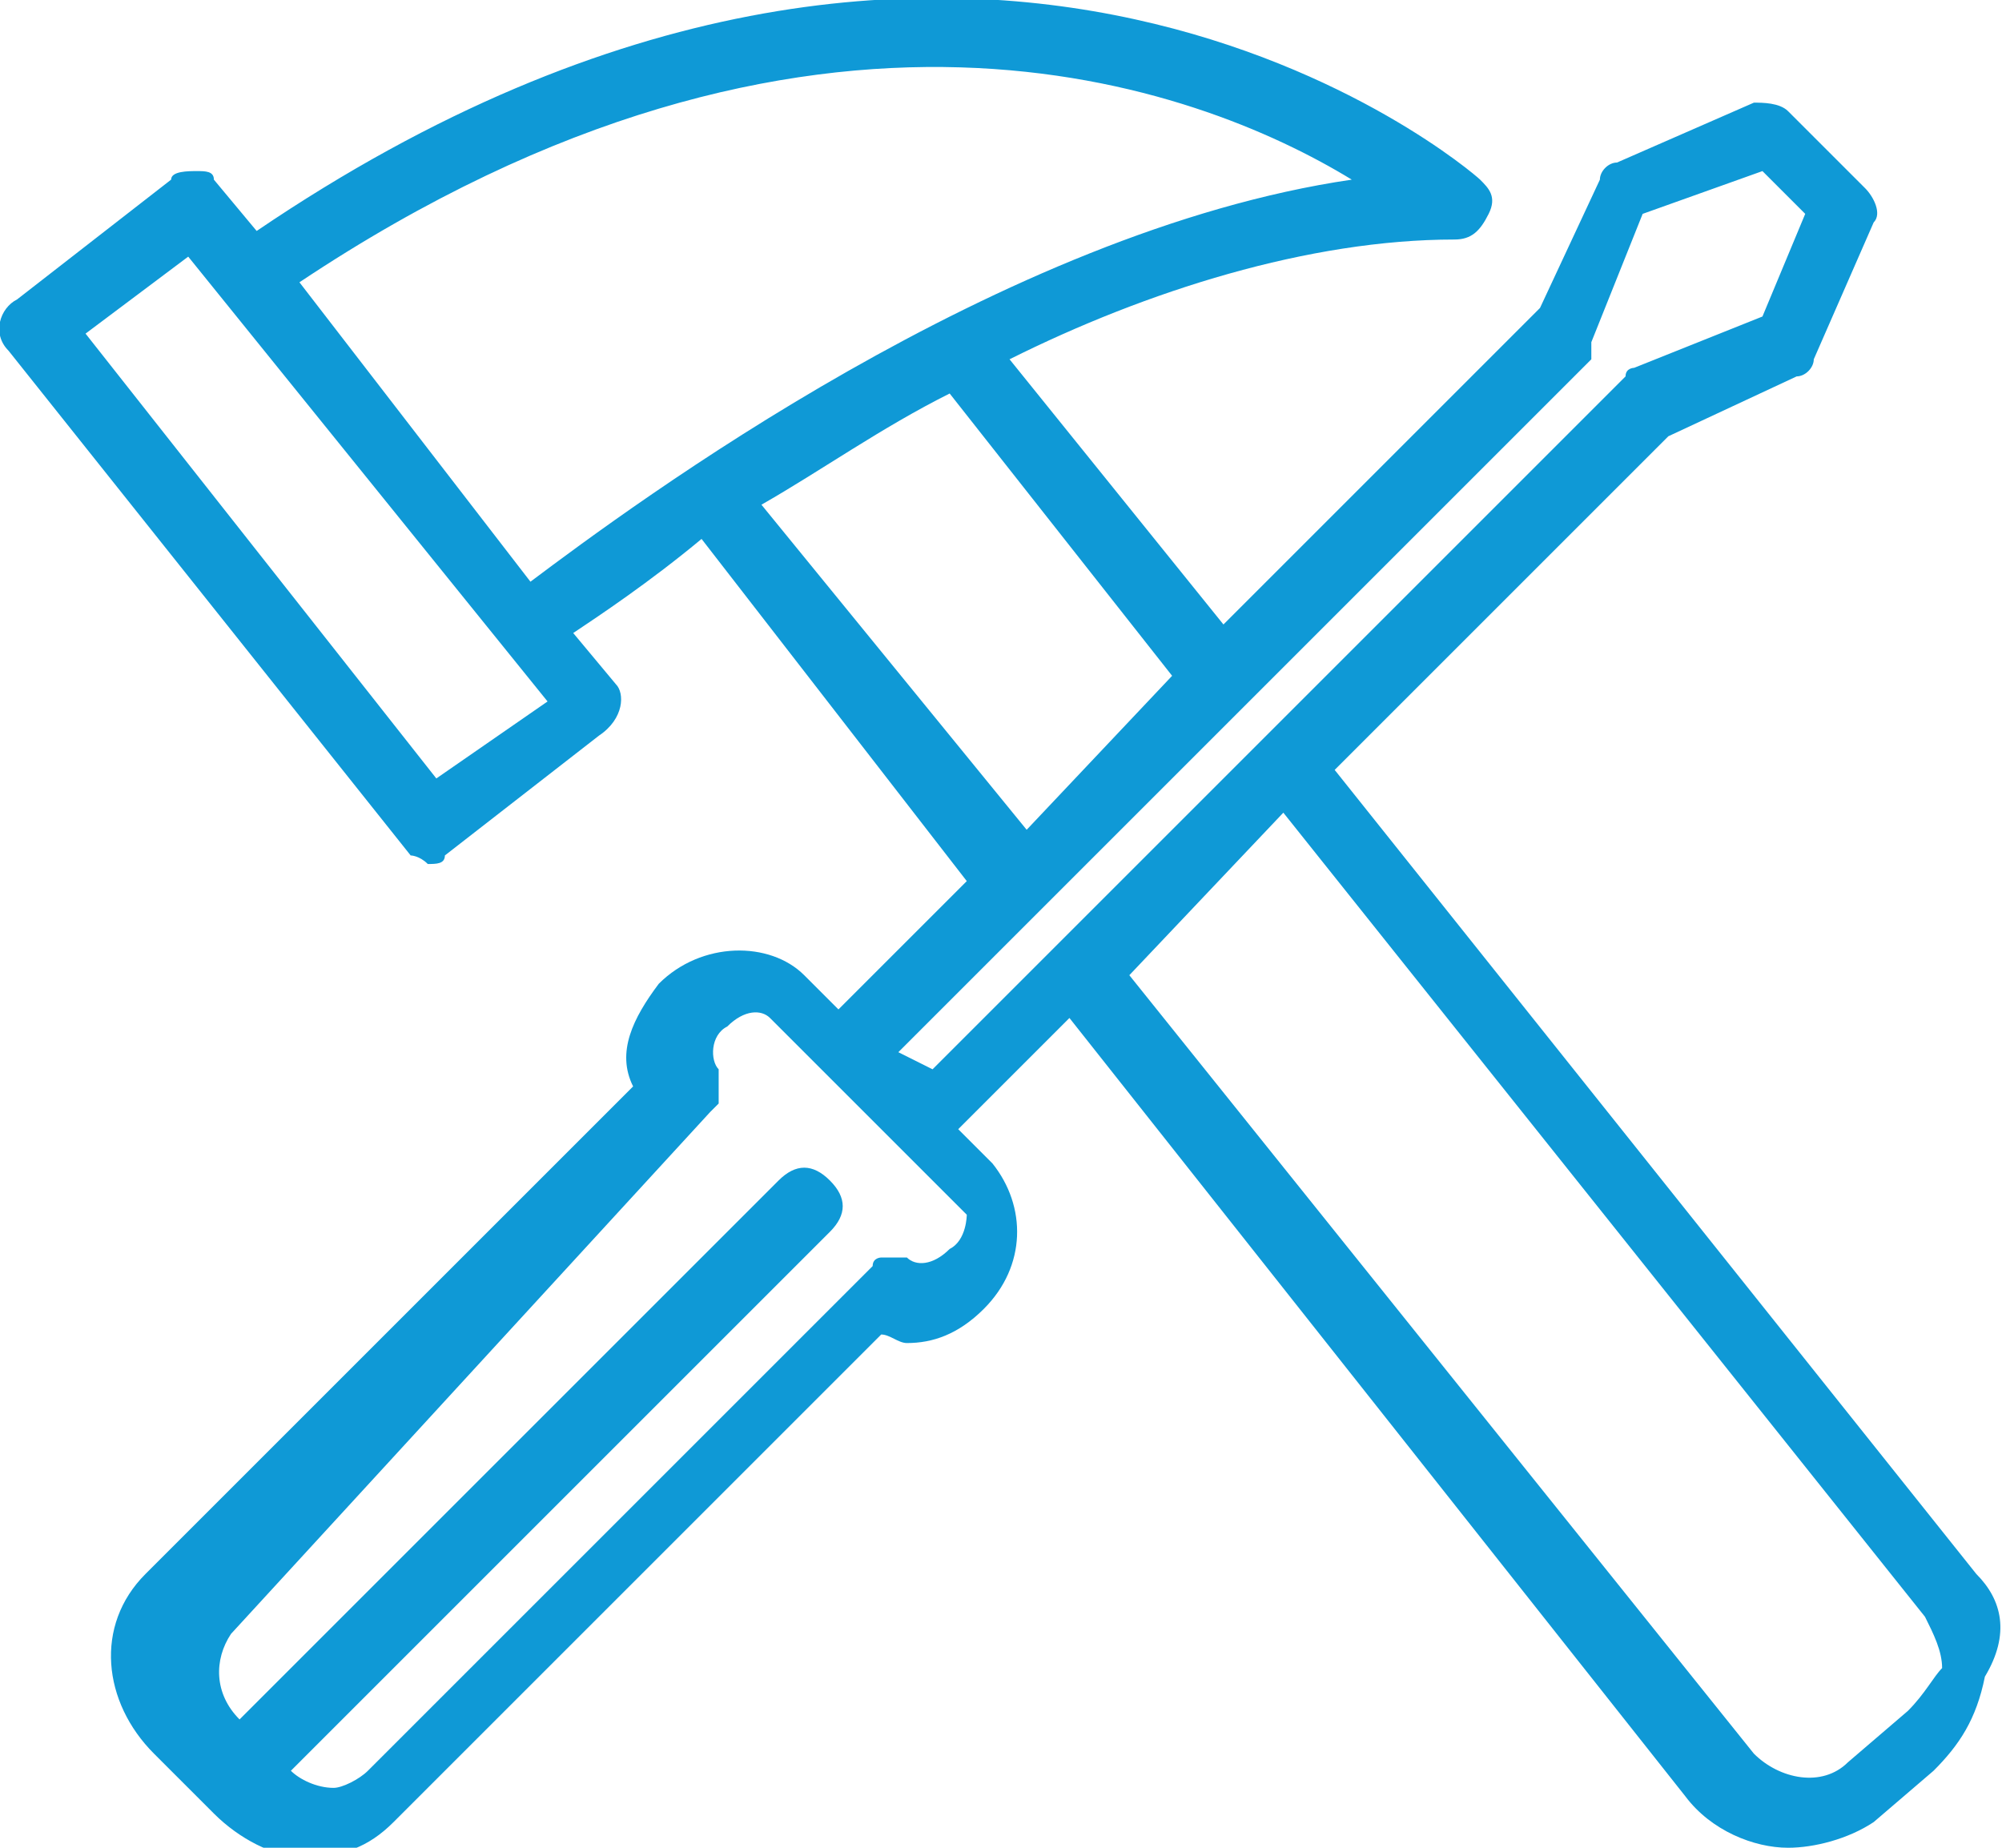 <?xml version="1.0" encoding="utf-8"?>
<!-- Generator: Adobe Illustrator 24.3.1, SVG Export Plug-In . SVG Version: 6.00 Build 0)  -->
<svg version="1.1" id="Layer_1" xmlns="http://www.w3.org/2000/svg" xmlns:xlink="http://www.w3.org/1999/xlink" x="0px" y="0px"
	 viewBox="0 0 23.4 21.6" style="enable-background:new 0 0 23.4 21.6;" xml:space="preserve">
<style type="text/css">
	.st0{fill:#0F99D6;}
</style>
<path class="st0" d="M23.1,18.4l-7.5-9.4l3.9-3.9L21,4.4c0.1,0,0.2-0.1,0.2-0.2l0.7-1.6c0.1-0.1,0-0.3-0.1-0.4l-0.9-0.9
	c-0.1-0.1-0.3-0.1-0.4-0.1l-1.6,0.7c-0.1,0-0.2,0.1-0.2,0.2L18,3.6l-3.7,3.7l-2.5-3.1c1.6-0.8,3.5-1.4,5.2-1.4
	c0.2,0,0.3-0.1,0.4-0.3c0.1-0.2,0-0.3-0.1-0.4C17.2,2,11.4-3,3,2.7L2.5,2.1C2.5,2,2.4,2,2.3,2C2.2,2,2,2,2,2.1L0.2,3.5
	C0,3.6-0.1,3.9,0.1,4.1l4.7,5.9C4.8,10,4.9,10,5,10.1c0,0,0,0,0,0c0.1,0,0.2,0,0.2-0.1l1.8-1.4C7.3,8.4,7.3,8.1,7.2,8L6.7,7.4
	C7,7.2,7.6,6.8,8.2,6.3l3.1,4l-1.5,1.5l-0.4-0.4c-0.4-0.4-1.2-0.4-1.7,0.1c-0.3,0.4-0.5,0.8-0.3,1.2l-5.7,5.7
	c-0.6,0.6-0.5,1.5,0.1,2.1l0.7,0.7c0.3,0.3,0.7,0.5,1,0.5c0,0,0.1,0,0.1,0c0.4,0,0.7-0.1,1-0.4l5.7-5.7c0.1,0,0.2,0.1,0.3,0.1
	c0.3,0,0.6-0.1,0.9-0.4c0.5-0.5,0.5-1.2,0.1-1.7l-0.4-0.4l1.3-1.3l7.2,9.1c0.3,0.4,0.8,0.6,1.2,0.6c0.3,0,0.7-0.1,1-0.3l0.7-0.6
	c0.3-0.3,0.5-0.6,0.6-1.1C23.5,19.1,23.4,18.7,23.1,18.4 M5.1,9.1L1,3.9l1.2-0.9l4.2,5.2L5.1,9.1z M3.5,3.3C9.5-0.7,14,1,15.8,2.1
	c-4.1,0.6-8.4,3.8-9.6,4.7L3.5,3.3z M8.9,5.9c0.7-0.4,1.4-0.9,2.2-1.3l2.6,3.3L12,9.7L8.9,5.9z M11.1,14.6c-0.2,0.2-0.4,0.2-0.5,0.1
	c0,0-0.1,0-0.1,0c0,0,0,0,0,0c0,0-0.1,0-0.1,0c0,0,0,0,0,0c0,0-0.1,0-0.1,0c0,0,0,0,0,0c0,0-0.1,0-0.1,0.1c0,0,0,0,0,0l-5.9,5.9
	c-0.1,0.1-0.3,0.2-0.4,0.2c-0.2,0-0.4-0.1-0.5-0.2l0,0l6.3-6.3c0.2-0.2,0.2-0.4,0-0.6s-0.4-0.2-0.6,0l-6.3,6.3l0,0
	c-0.3-0.3-0.3-0.7-0.1-1L8.3,13c0,0,0,0,0,0c0,0,0,0,0.1-0.1c0,0,0,0,0-0.1c0,0,0-0.1,0-0.1c0,0,0,0,0,0c0,0,0-0.1,0-0.1
	c0,0,0,0,0,0c0,0,0-0.1,0-0.1c-0.1-0.1-0.1-0.4,0.1-0.5c0.2-0.2,0.4-0.2,0.5-0.1l0.7,0.7l0.9,0.9l0,0l0.7,0.7
	C11.3,14.2,11.3,14.5,11.1,14.6 M10.5,12.3l8.1-8.1l0,0c0,0,0,0,0-0.1c0,0,0,0,0-0.1l0.6-1.5L20.6,2l0.5,0.5l-0.5,1.2l-1.5,0.6
	c0,0,0,0,0,0c0,0,0,0,0,0c0,0-0.1,0-0.1,0.1l-8.1,8.1L10.5,12.3z M22.3,20l-0.7,0.6c-0.3,0.3-0.8,0.2-1.1-0.1l-7.3-9.1L15,9.5
	l7.5,9.4c0.1,0.2,0.2,0.4,0.2,0.6C22.6,19.6,22.5,19.8,22.3,20"/>
</svg>
